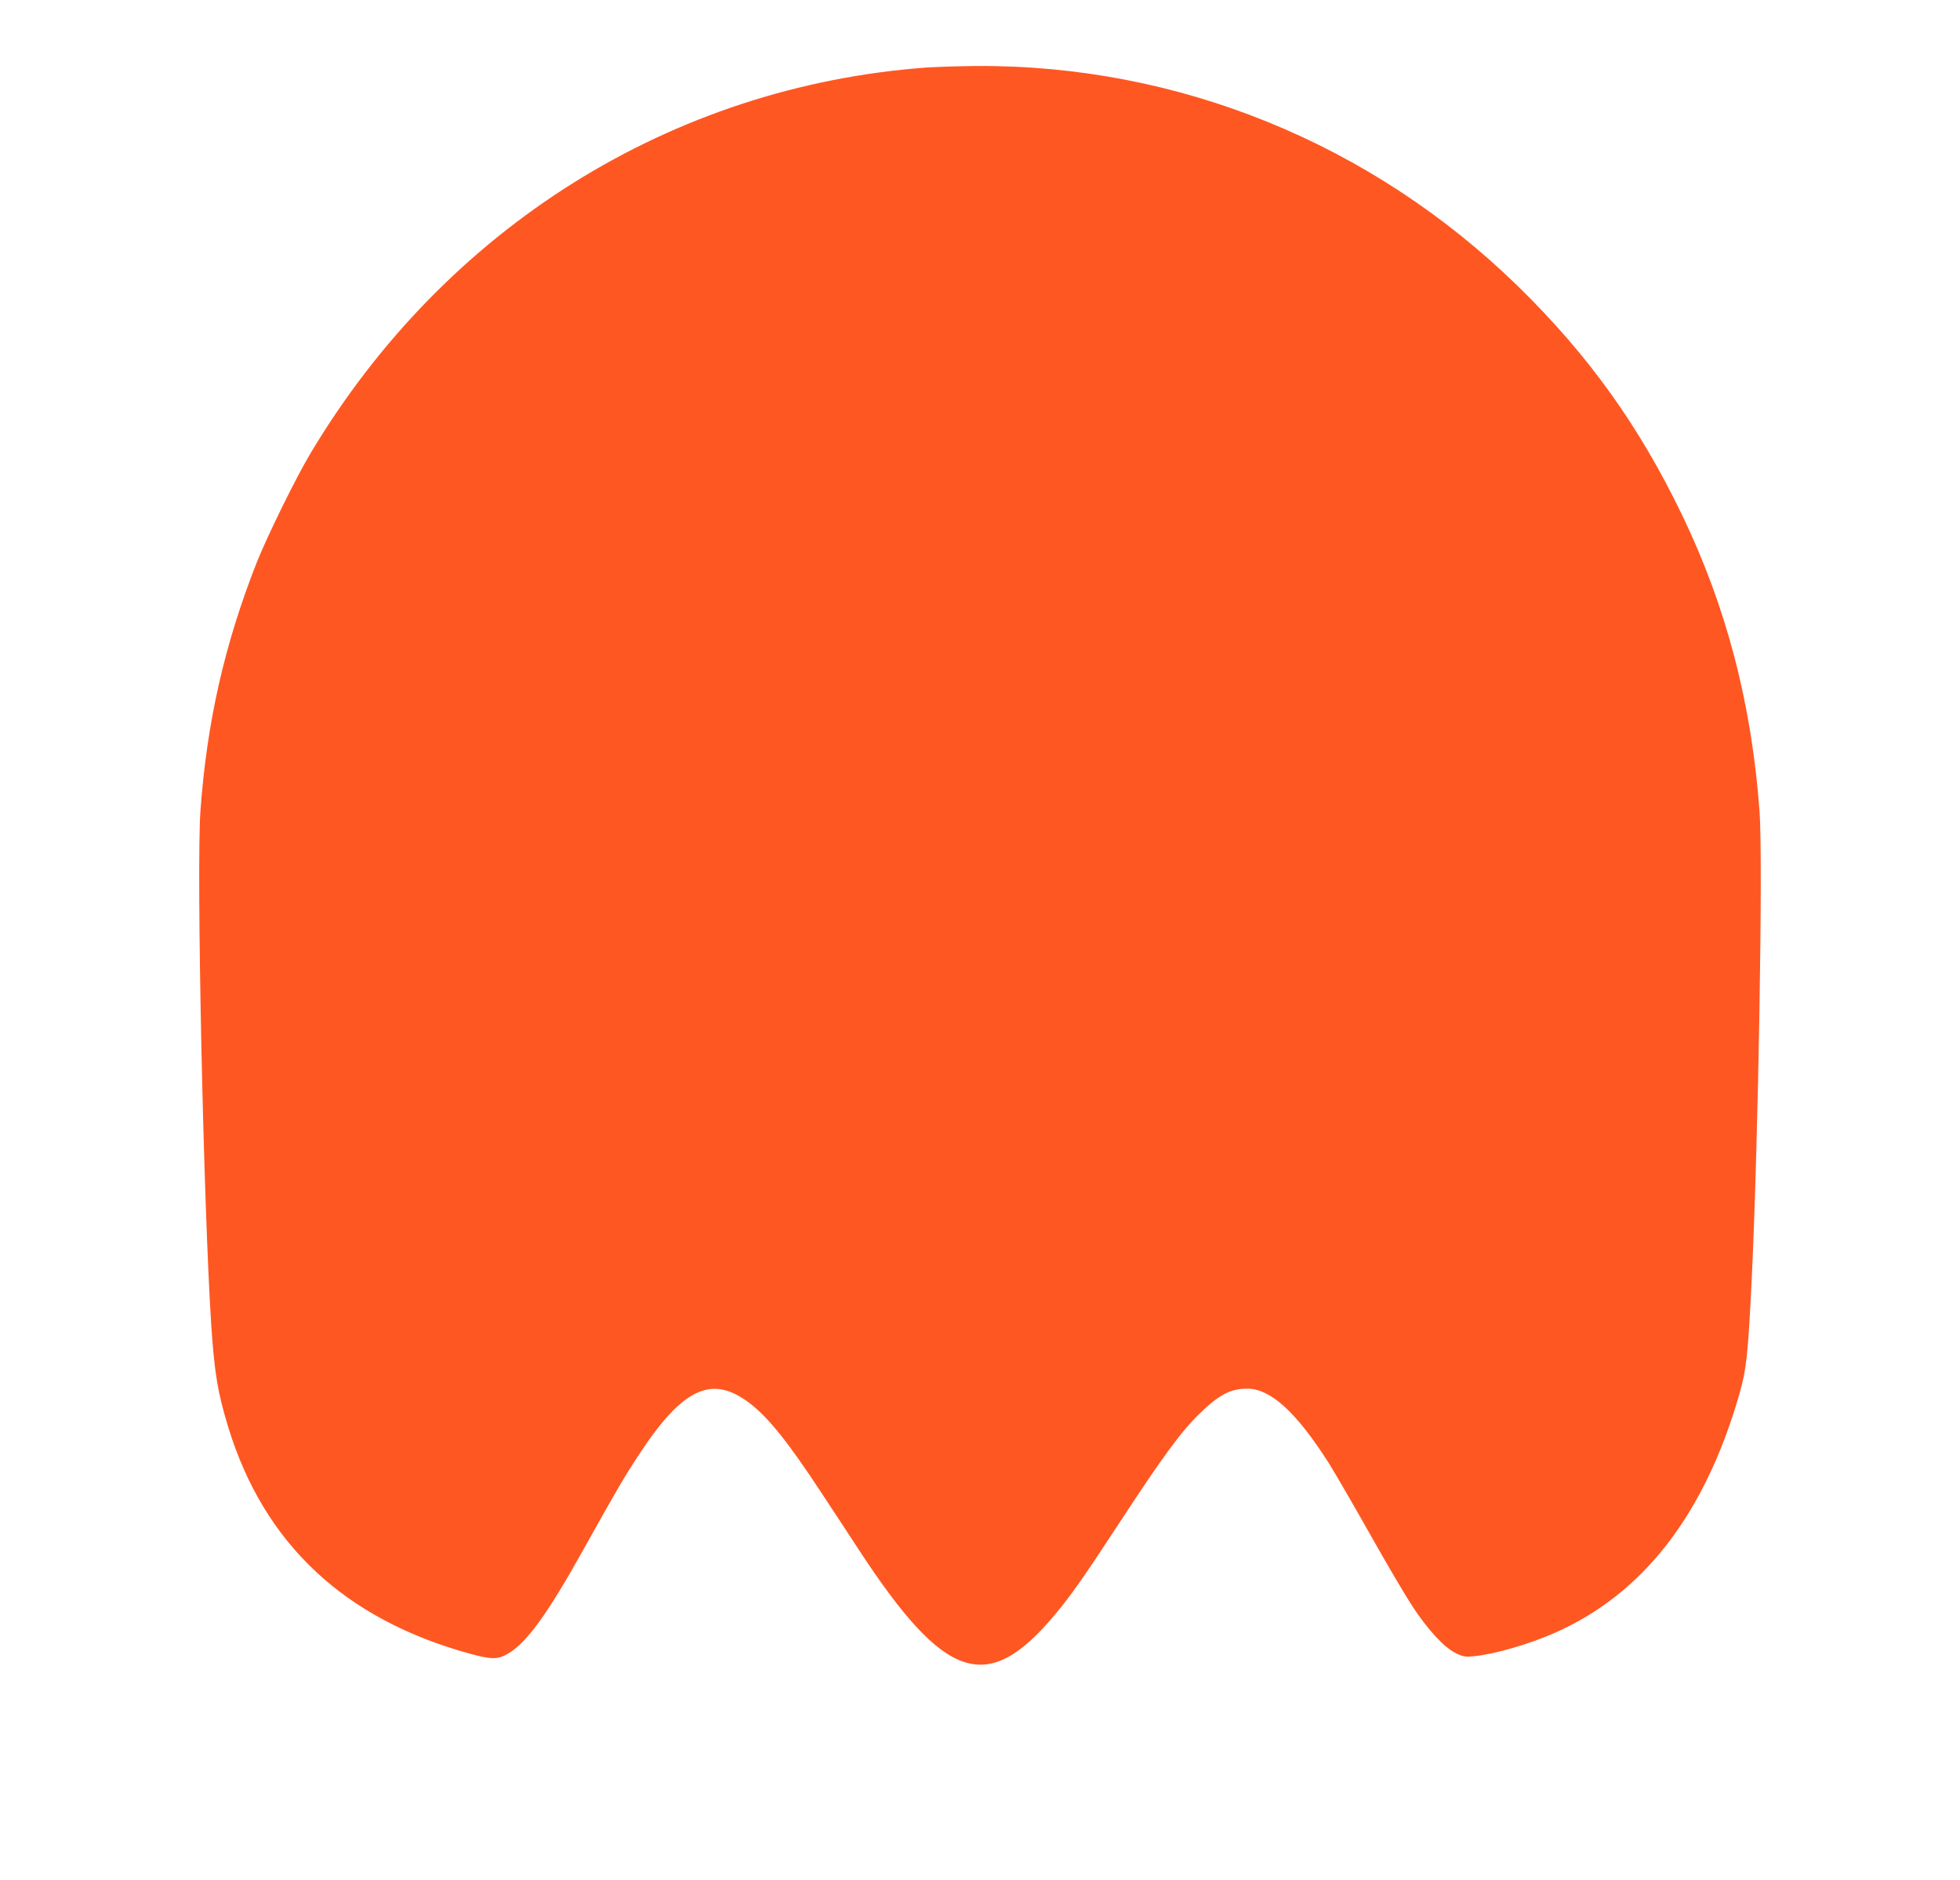<?xml version="1.0" standalone="no"?>
<!DOCTYPE svg PUBLIC "-//W3C//DTD SVG 20010904//EN"
 "http://www.w3.org/TR/2001/REC-SVG-20010904/DTD/svg10.dtd">
<svg version="1.0" xmlns="http://www.w3.org/2000/svg"
 width="1280pt" height="1228pt" viewBox="0 0 1280 1228"
 preserveAspectRatio="xMidYMid meet">
<g transform="translate(0,1228) scale(0.1,-0.1)"
fill="#ff5722" stroke="none">
<path d="M6050 11839 c-1665 -123 -3139 -1045 -4019 -2514 -98 -163 -287 -548
-357 -725 -209 -533 -323 -1037 -365 -1615 -27 -381 19 -2569 71 -3365 21
-310 42 -436 111 -662 234 -762 761 -1255 1582 -1479 137 -37 178 -37 242 0
123 70 260 259 495 681 226 405 268 476 366 625 283 430 472 518 716 334 123
-92 258 -261 473 -589 71 -107 180 -274 243 -370 563 -861 840 -953 1281 -425
108 129 186 240 432 616 269 411 394 582 511 695 128 125 203 165 312 165 153
1 322 -153 535 -488 38 -61 158 -267 266 -459 108 -192 234 -406 280 -476 102
-154 206 -267 282 -304 48 -24 61 -26 121 -20 129 12 358 78 525 152 579 255
980 774 1206 1559 46 160 57 259 81 755 43 900 74 2741 51 3050 -52 707 -217
1338 -507 1939 -282 584 -612 1043 -1070 1491 -957 934 -2220 1448 -3541 1439
-114 -1 -260 -6 -323 -10z"/>
</g>
</svg>
